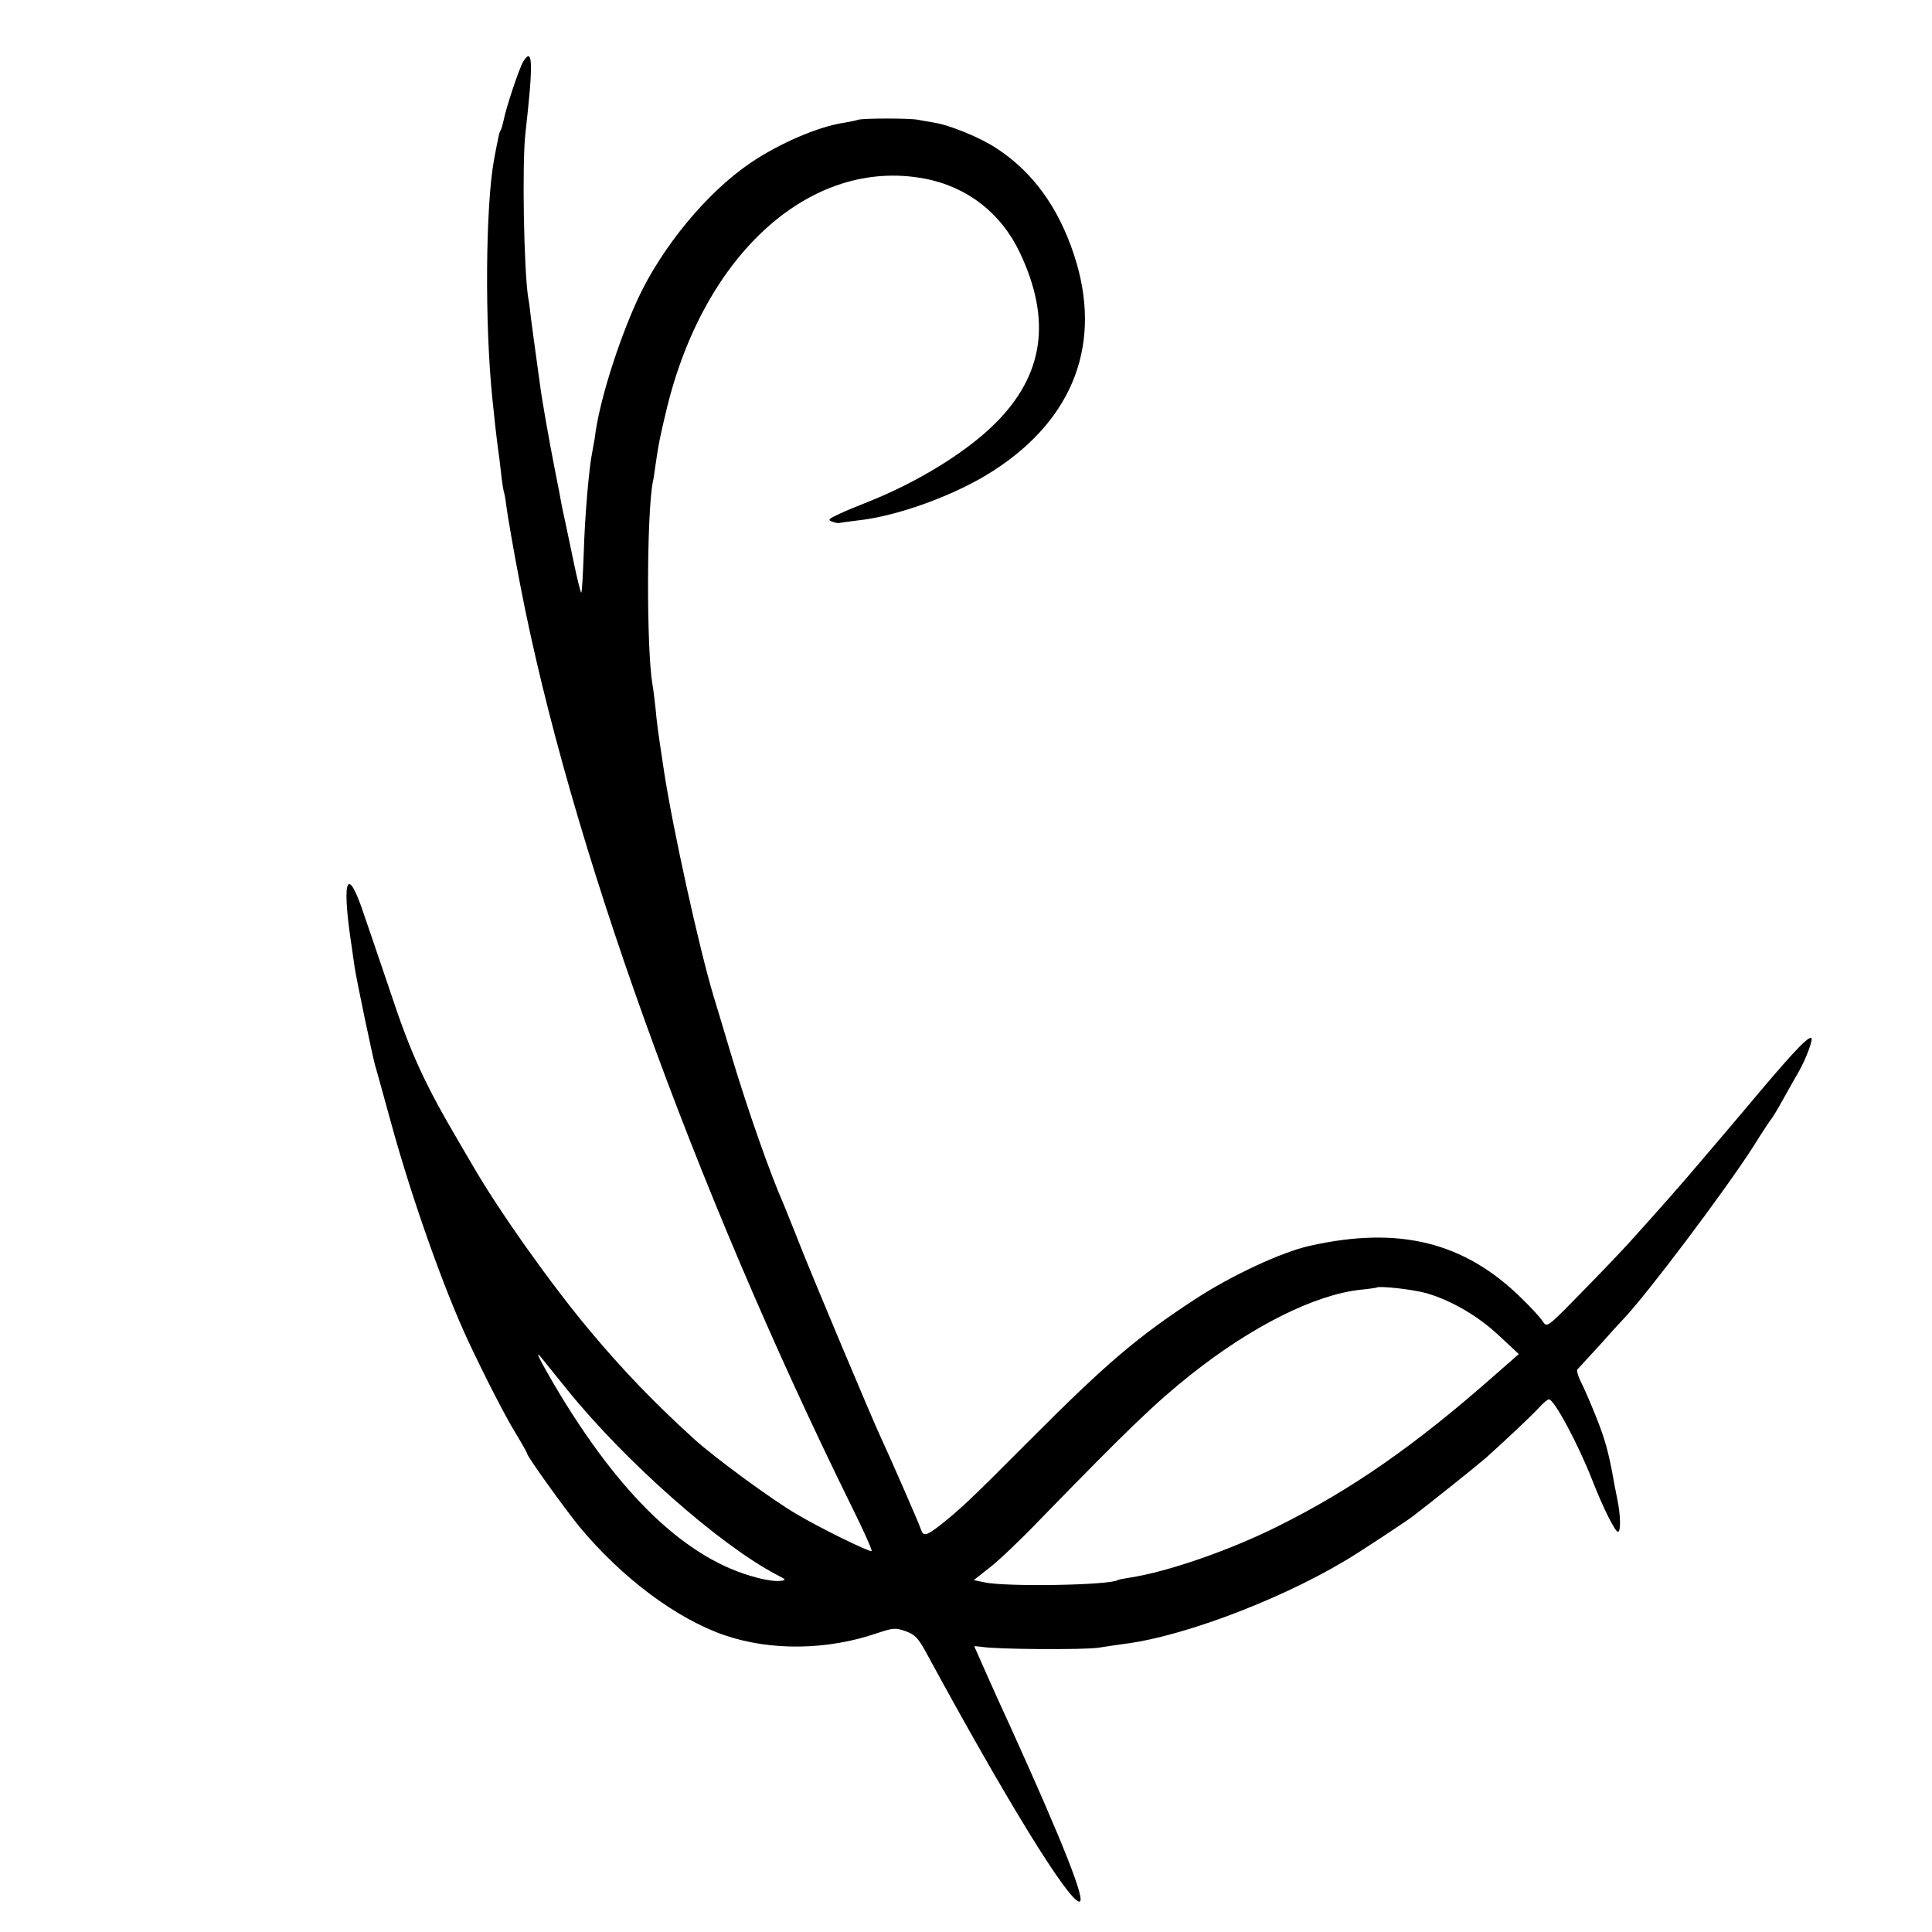 <?xml version="1.0" standalone="no"?>
<!DOCTYPE svg PUBLIC "-//W3C//DTD SVG 20010904//EN"
 "http://www.w3.org/TR/2001/REC-SVG-20010904/DTD/svg10.dtd">
<svg version="1.0" xmlns="http://www.w3.org/2000/svg"
 width="700pt" height="700pt" viewBox="0 0 700 700"
 preserveAspectRatio="xMidYMid meet">
<g transform="translate(0,700) scale(0.1,-0.1)"
fill="#000000" stroke="none">
<path d="M1897 6779 c-15 -23 -64 -170 -73 -218 -3 -14 -7 -28 -10 -33 -5 -8
-7 -16 -24 -106 -31 -170 -34 -596 -6 -867 2 -16 6 -59 10 -95 4 -36 9 -76 11
-90 2 -14 7 -50 10 -80 3 -30 8 -62 10 -70 3 -8 7 -31 9 -50 6 -44 27 -166 51
-290 178 -925 626 -2172 1200 -3337 45 -90 77 -163 73 -163 -17 0 -183 82
-270 133 -94 55 -299 206 -373 273 -145 132 -257 248 -379 394 -139 166 -329
433 -425 600 -18 30 -36 62 -41 70 -131 222 -181 330 -257 560 -42 124 -89
262 -105 308 -54 149 -69 80 -33 -153 2 -16 7 -48 10 -70 9 -57 63 -313 74
-355 6 -19 31 -111 57 -205 75 -275 193 -607 281 -795 64 -136 134 -272 172
-334 23 -38 41 -70 41 -73 0 -10 136 -199 188 -263 155 -187 353 -335 528
-395 167 -57 371 -54 550 7 60 20 68 21 105 8 35 -13 46 -25 76 -80 288 -531
515 -900 554 -900 25 0 -61 217 -253 640 -45 97 -128 284 -128 285 0 1 12 0
28 -2 52 -9 368 -11 422 -3 30 5 73 11 95 14 228 29 609 178 845 330 72 46
185 121 200 133 68 52 233 184 265 212 80 72 170 157 194 184 14 15 29 27 33
27 19 0 106 -162 158 -295 39 -100 82 -185 92 -185 11 0 10 59 -2 117 -5 26
-12 59 -14 73 -18 99 -30 143 -62 224 -20 50 -45 108 -56 129 -11 22 -16 42
-13 45 4 4 39 43 79 86 39 44 79 88 88 97 85 89 366 462 470 624 31 50 61 95
66 101 5 6 24 37 42 70 18 32 43 77 56 99 28 48 56 125 46 125 -17 0 -77 -65
-236 -255 -37 -44 -77 -91 -89 -105 -12 -14 -48 -56 -81 -95 -57 -68 -149
-172 -251 -285 -27 -30 -106 -113 -175 -183 -124 -127 -125 -128 -140 -105 -8
13 -42 50 -77 84 -207 204 -444 263 -768 190 -100 -22 -283 -107 -413 -192
-210 -137 -322 -232 -602 -513 -215 -216 -248 -247 -326 -309 -48 -37 -59 -39
-67 -14 -5 17 -111 260 -147 337 -32 69 -236 554 -290 690 -28 72 -56 139 -60
150 -50 113 -131 344 -191 544 -27 91 -56 187 -64 213 -52 173 -148 609 -179
813 -24 159 -25 167 -31 230 -4 33 -8 71 -11 85 -22 129 -21 615 1 732 3 12 7
40 10 63 11 77 16 101 40 201 136 566 524 914 934 837 155 -29 278 -125 346
-268 116 -245 87 -444 -90 -620 -107 -106 -284 -214 -464 -285 -30 -12 -75
-30 -100 -42 -39 -18 -43 -22 -26 -28 11 -4 22 -6 25 -5 3 1 32 5 65 9 146 15
360 93 495 181 293 189 396 466 291 783 -57 172 -150 300 -281 385 -59 39
-169 84 -227 93 -20 3 -45 8 -57 10 -27 6 -200 6 -217 0 -8 -3 -31 -7 -52 -11
-90 -13 -233 -74 -339 -146 -157 -107 -319 -303 -407 -492 -73 -159 -142 -380
-156 -504 -2 -12 -6 -34 -9 -50 -12 -58 -27 -232 -31 -367 -3 -77 -6 -141 -9
-143 -2 -2 -13 43 -25 99 -26 125 -30 142 -36 171 -3 12 -7 33 -10 47 -2 14
-13 70 -24 125 -20 102 -47 252 -55 315 -20 144 -26 191 -32 235 -3 28 -7 61
-10 75 -16 98 -23 492 -10 600 28 248 27 312 -7 259z m3273 -4465 c89 -26 187
-83 262 -154 l71 -66 -89 -78 c-287 -253 -515 -412 -784 -546 -172 -86 -395
-164 -536 -186 -21 -3 -41 -7 -44 -9 -31 -19 -409 -25 -484 -8 l-38 8 60 47
c33 26 113 102 178 170 325 334 420 425 548 527 223 177 450 290 615 308 31 3
57 7 59 8 8 7 135 -7 182 -21z m-3115 -349 c210 -260 552 -562 758 -670 37
-19 37 -20 13 -23 -14 -2 -52 3 -84 12 -253 65 -496 296 -734 699 -53 91 -70
125 -50 102 5 -6 48 -59 97 -120z"/>
</g>
</svg>
